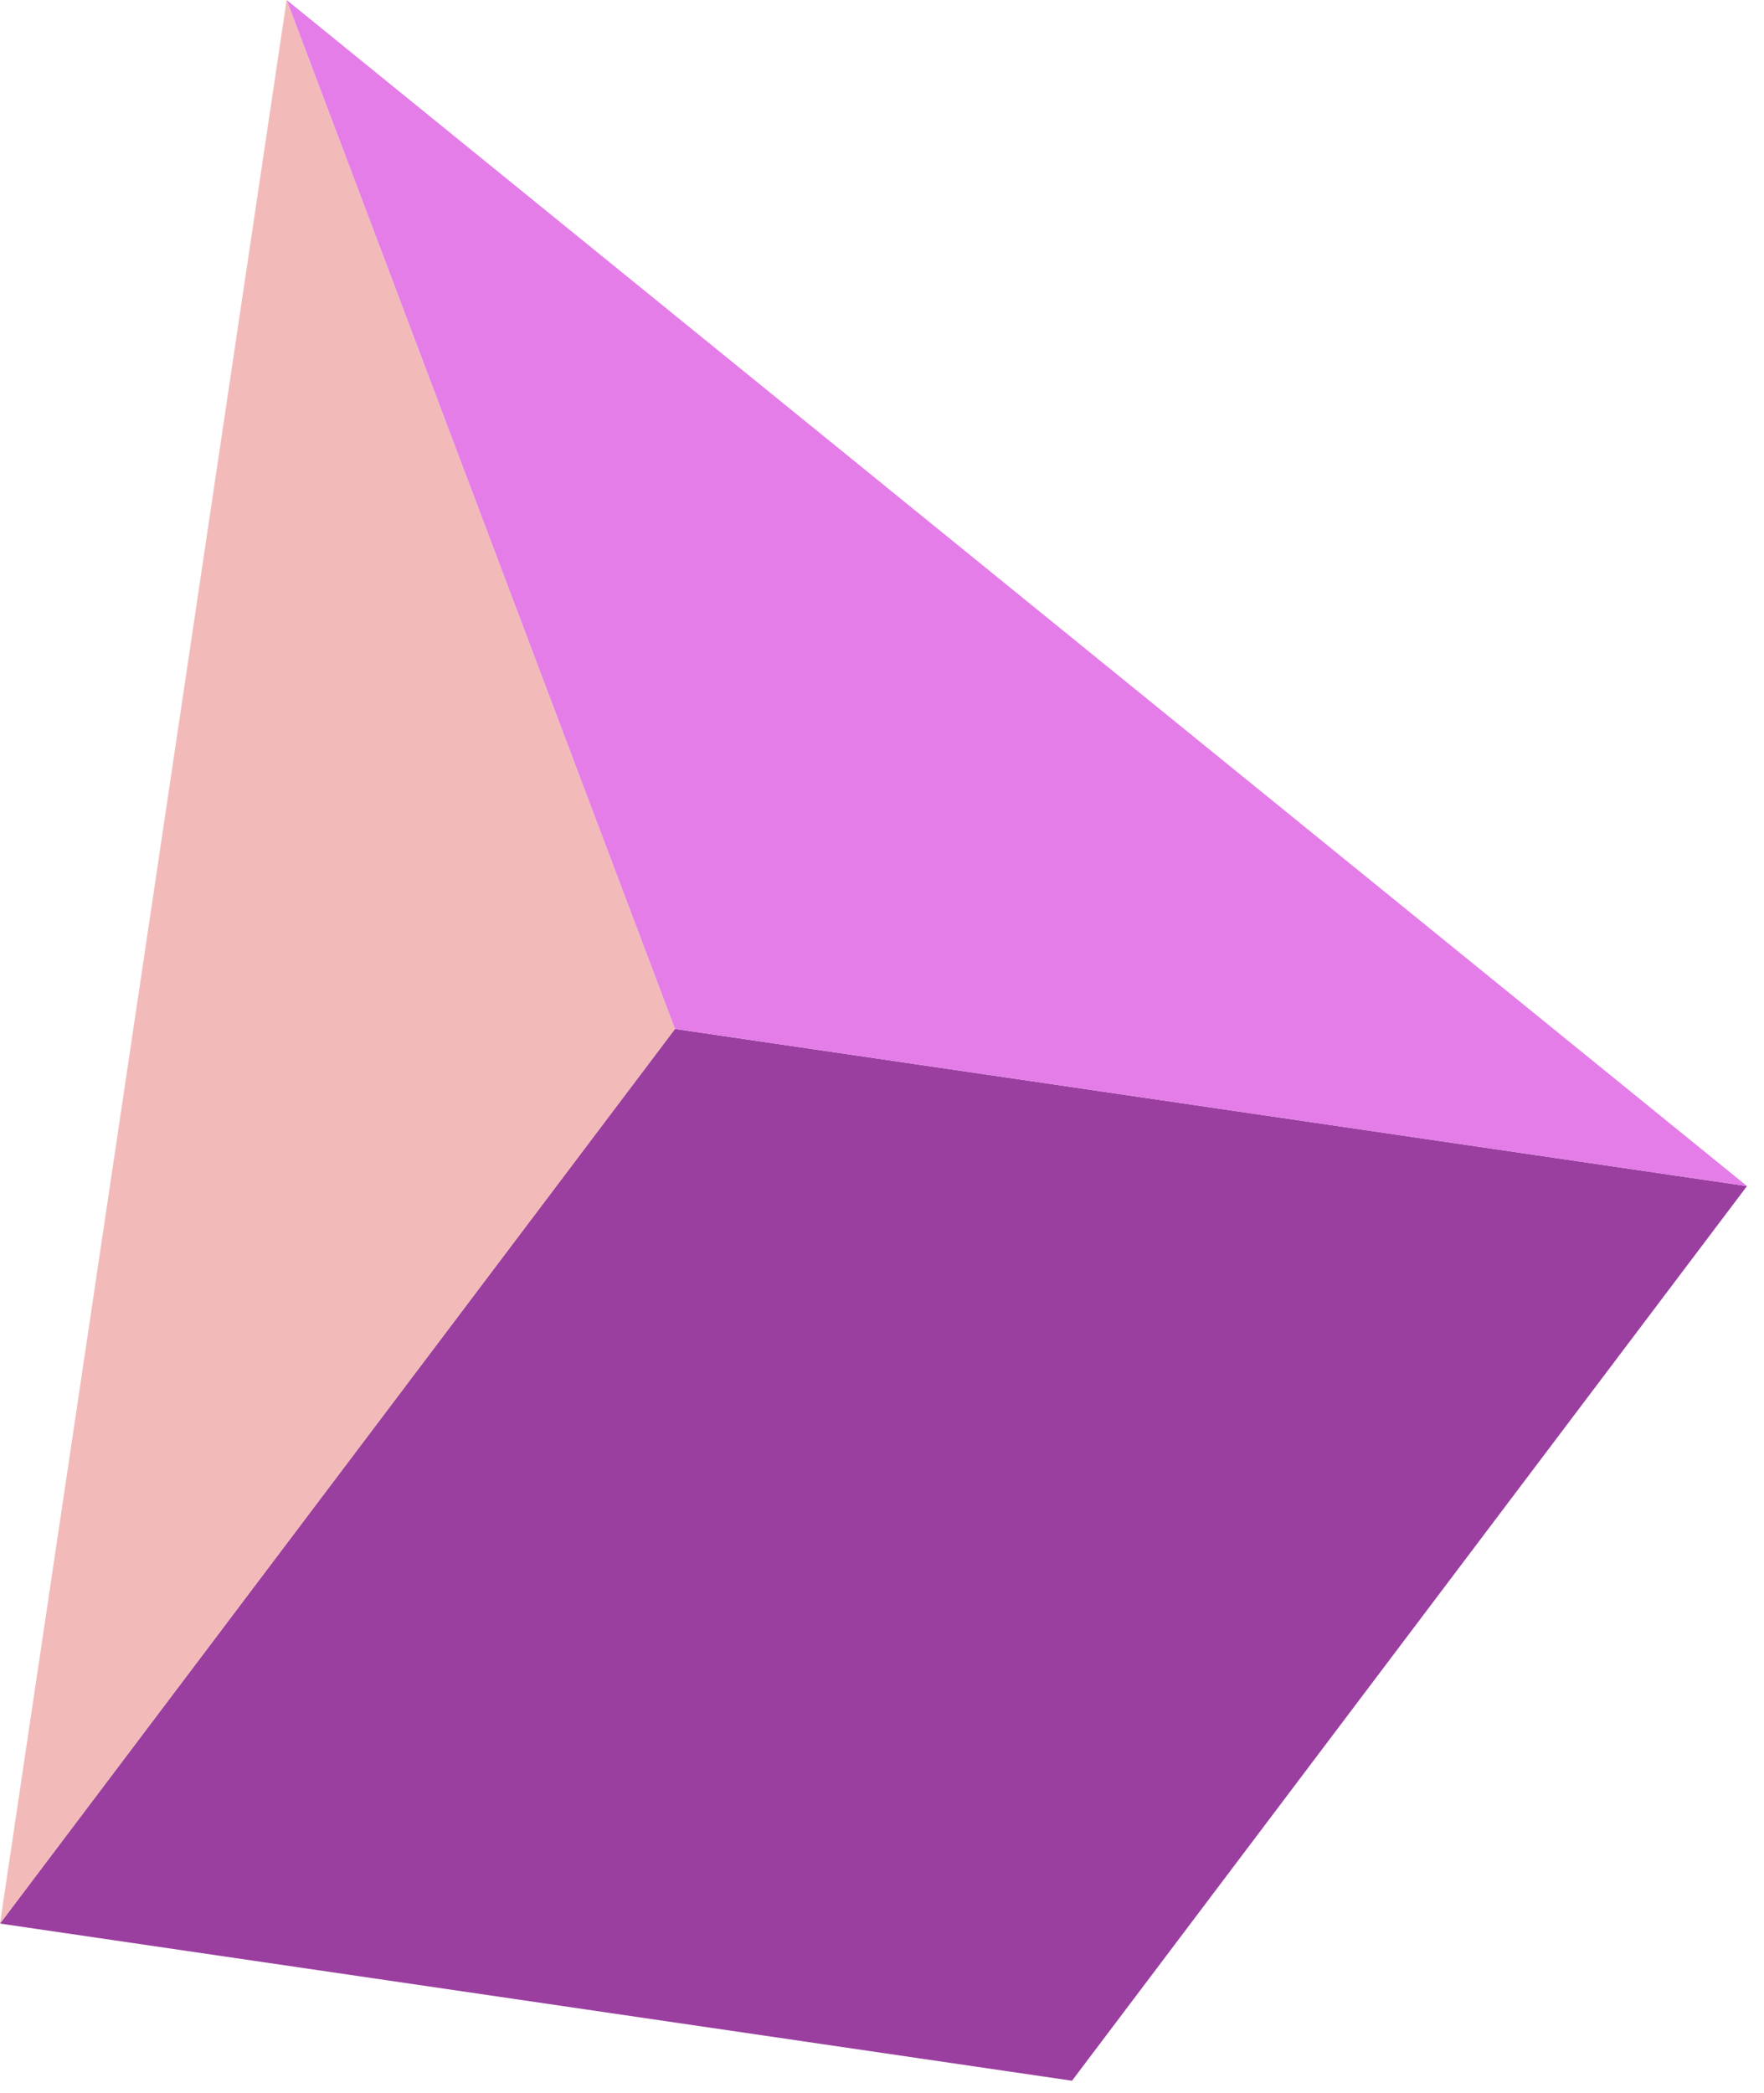 <svg width="86" height="102" viewBox="0 0 86 102" fill="none" xmlns="http://www.w3.org/2000/svg">
<path d="M32.908 50.141L0 93.739L52.263 101.398L85.171 57.8L32.908 50.141Z" fill="#9A3F9F"/>
<path d="M32.908 50.141L13.975 0L0 93.739L32.908 50.141Z" fill="#F2BBB9"/>
<path d="M85.171 57.8L13.976 0L32.908 50.141L85.171 57.8Z" fill="#E47DE8"/>
</svg>
